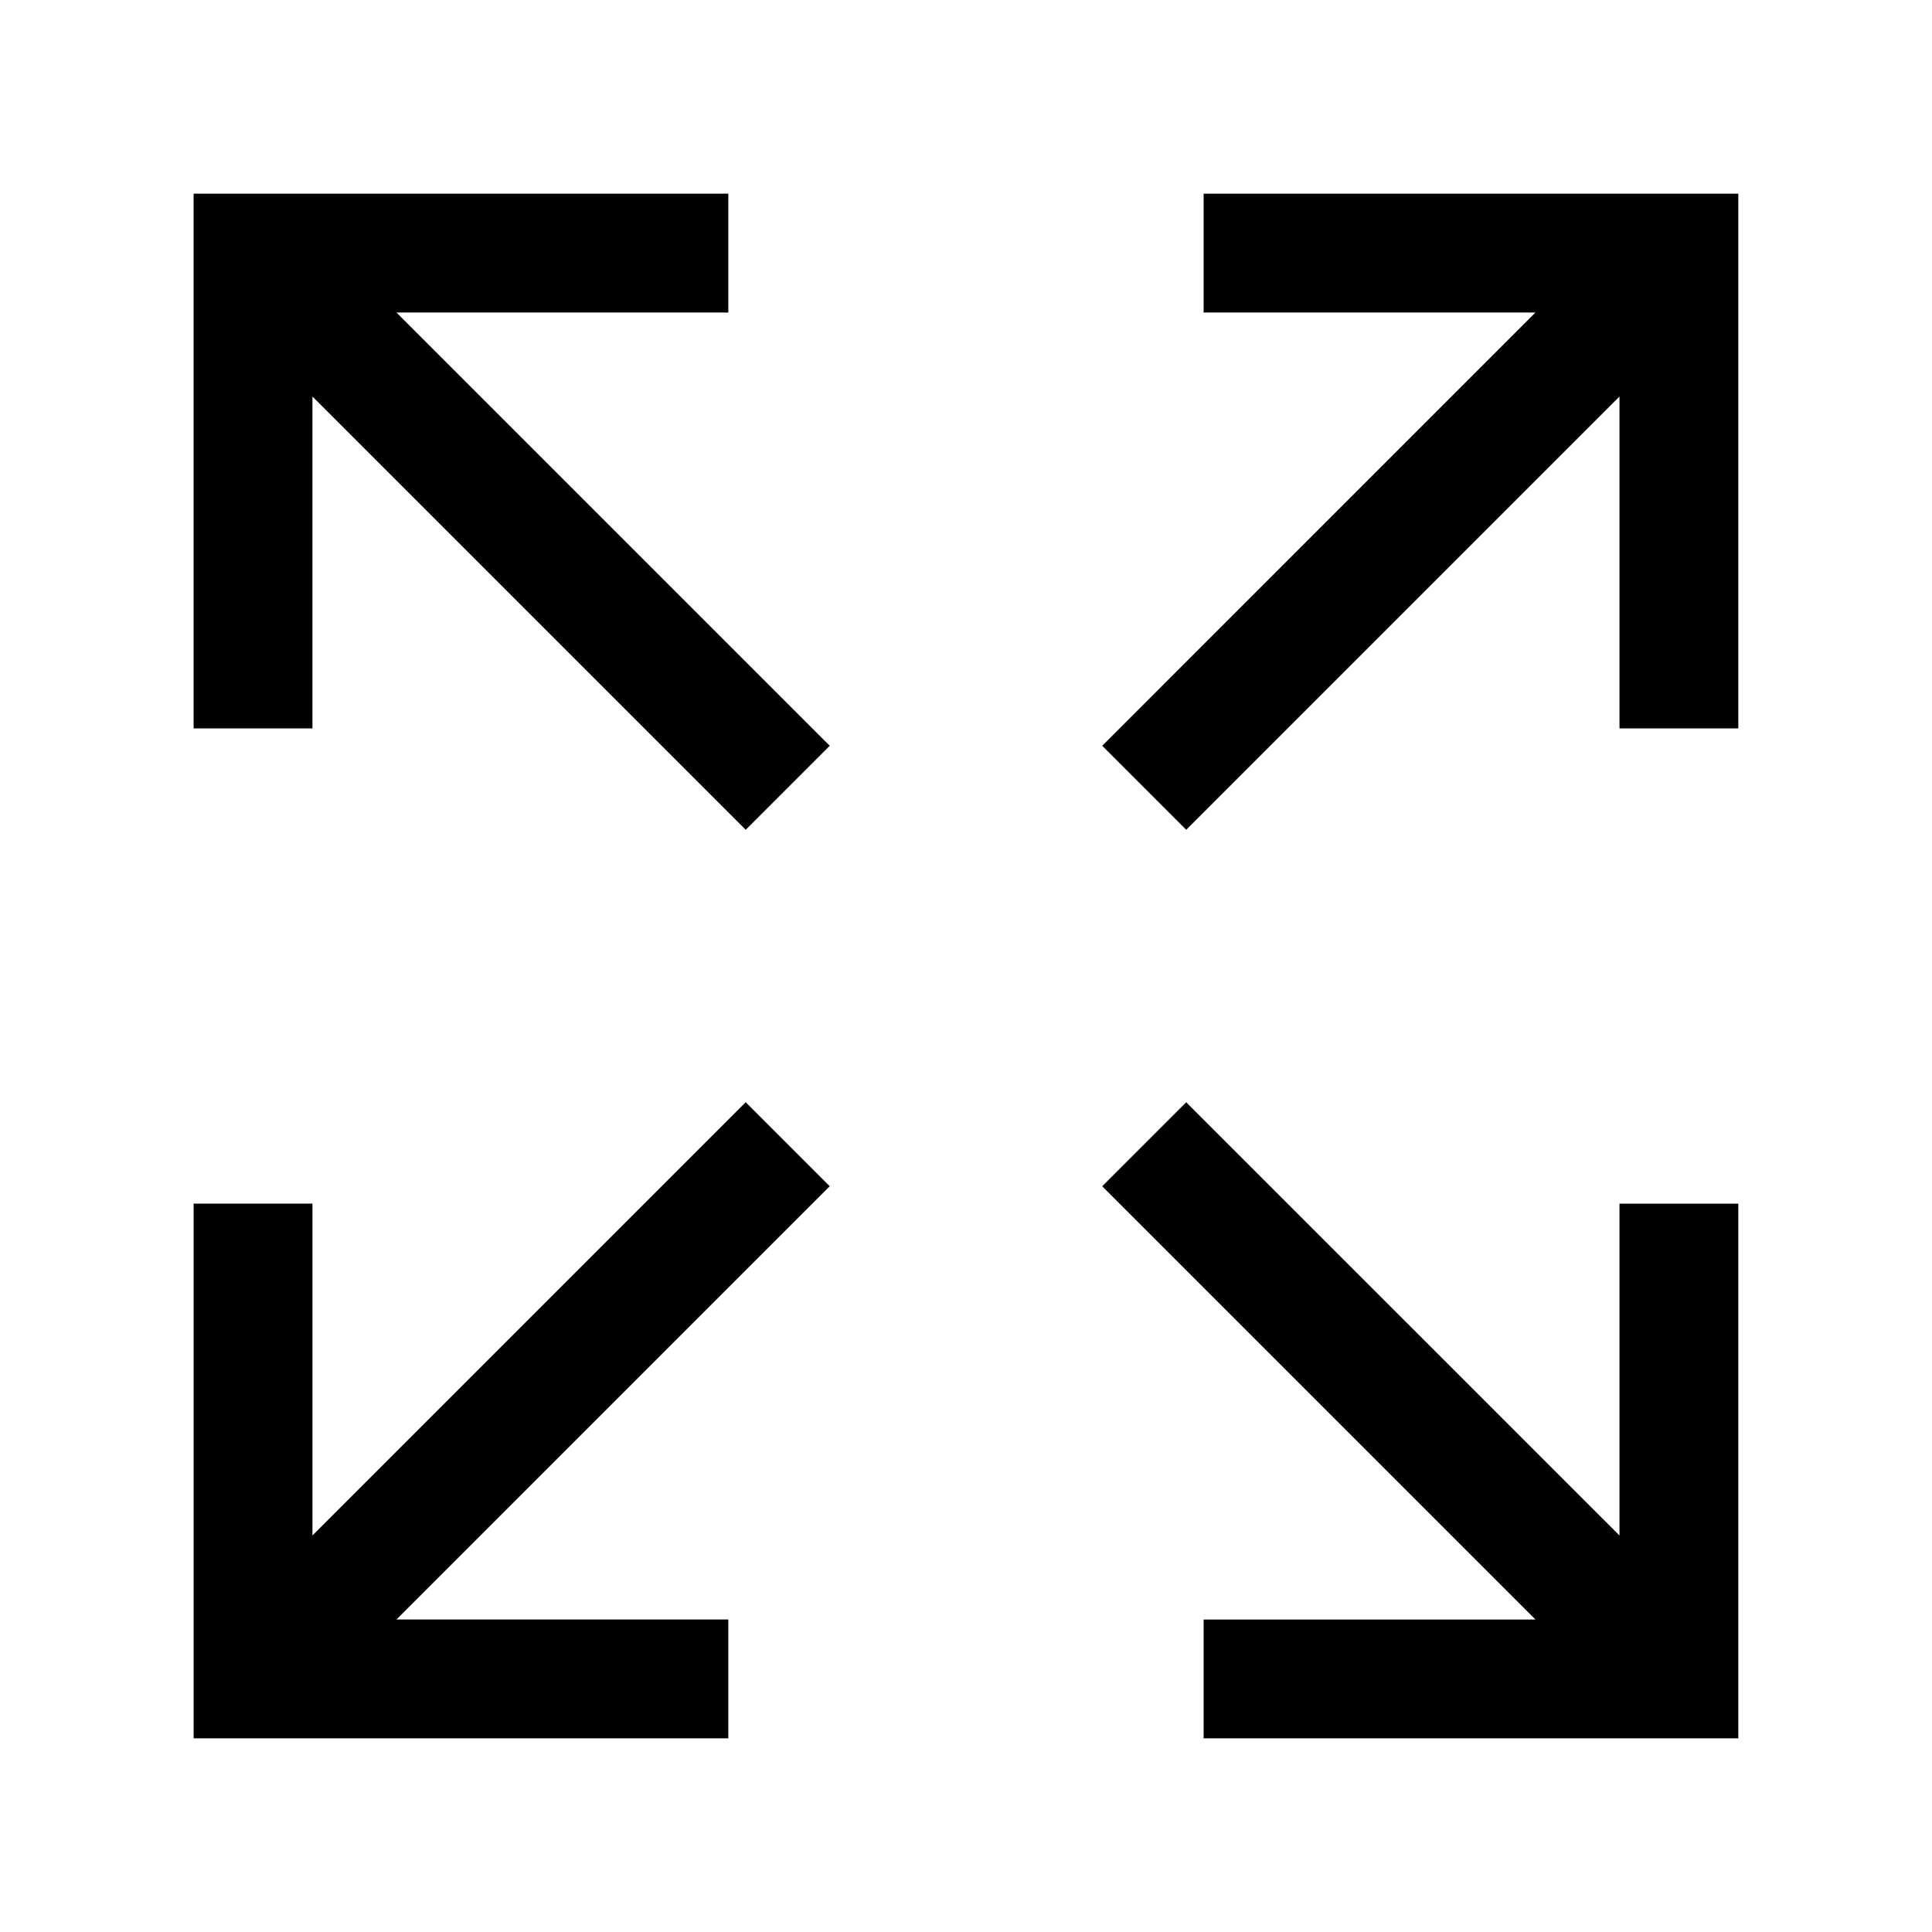 <?xml version="1.0" encoding="UTF-8"?>
<!-- Uploaded to: SVG Repo, www.svgrepo.com, Generator: SVG Repo Mixer Tools -->
<svg fill="#000000" width="800px" height="800px" version="1.1" viewBox="144 144 512 512" xmlns="http://www.w3.org/2000/svg">
 <path d="m573.18 550.92v-87.941h31.488v141.7h-141.7v-31.488h87.941l-114.82-114.82 22.266-22.266zm-324.11 22.266h87.945v31.488h-141.7v-141.7h31.488v87.941l114.82-114.82 22.266 22.266zm301.84-346.37h-87.941v-31.488h141.7v141.7h-31.488v-87.945l-114.82 114.82-22.266-22.266zm-324.11 22.266v87.945h-31.488v-141.7h141.7v31.488h-87.945l114.82 114.82-22.266 22.266z"/>
</svg>
